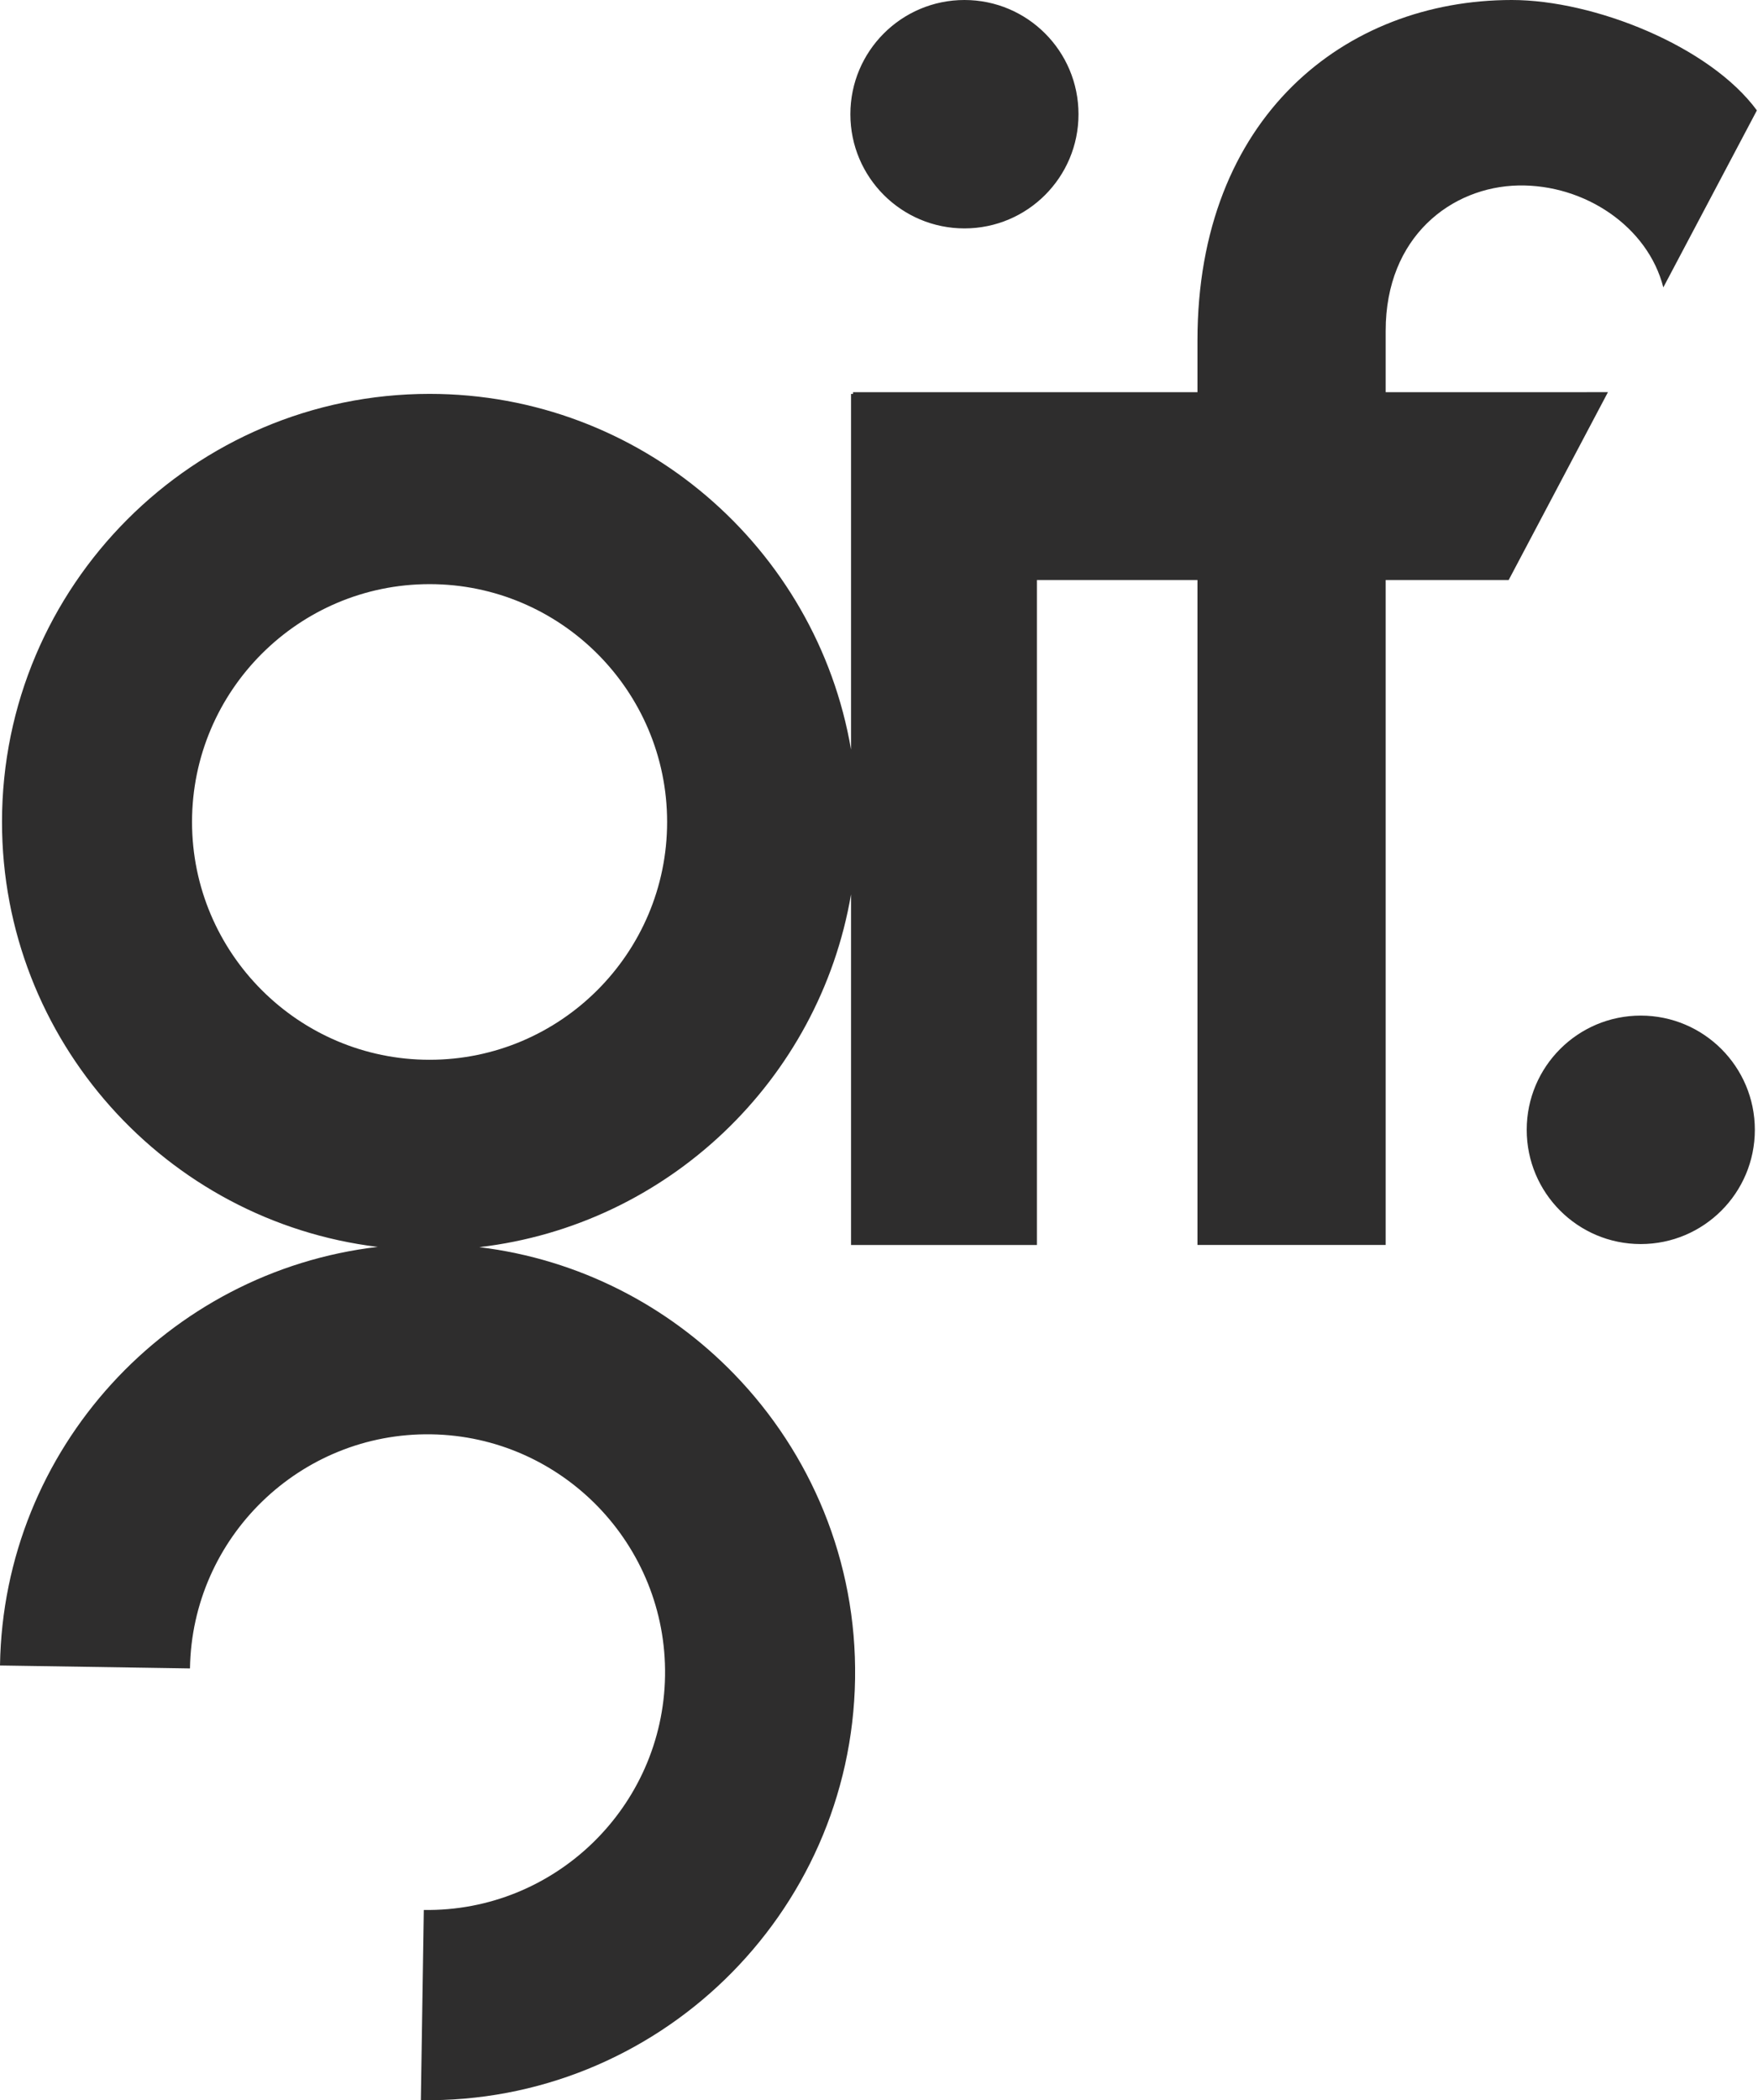 <svg width="365" height="436" viewBox="0 0 365 436" fill="none" xmlns="http://www.w3.org/2000/svg">
    <path fill-rule="evenodd" clip-rule="evenodd" d="M223.92 23.714C223.92 36.81 213.326 47.415 200.244 47.415C187.162 47.415 176.556 36.81 176.556 23.714C176.556 10.618 187.162 0 200.244 0C213.326 0 223.92 10.618 223.92 23.714ZM39.871 170.637C39.871 197.859 61.996 220.008 89.19 220.008C116.383 220.008 138.508 197.859 138.508 170.637C138.508 143.414 116.383 121.265 89.19 121.265C61.996 121.265 39.871 143.414 39.871 170.637ZM89.189 81.768C133.026 81.768 169.539 113.733 176.693 155.604V81.78H177.111V81.42H248.62V70.685C248.62 24.275 279.306 0 313.888 0C330.944 0 354.971 9.574 364.77 22.918L345.342 59.663C342.137 47.049 329.002 38.232 315.243 38.506C301.392 38.78 287.697 49.11 287.697 68.663V81.42H326.097L333.85 81.407L313.236 120.408H287.697V258.452H248.62V120.408H215.288V258.46H176.693V185.669C170.109 224.204 138.658 254.349 99.516 258.907C120.224 261.425 138.706 271.077 152.477 285.306C168.296 301.65 177.912 324.02 177.534 348.516C176.765 397.522 136.333 436.759 87.379 435.989L87.992 396.505C115.186 396.922 137.649 375.126 138.079 347.903C138.288 334.286 132.945 321.868 124.163 312.789C115.368 303.711 103.12 297.971 89.529 297.763C62.336 297.332 39.872 319.142 39.442 346.364L0 345.751V345.738C0.694 300.718 34.892 263.936 78.418 258.854C34.526 253.517 0.416 215.993 0.416 170.637C0.416 121.631 40.236 81.768 89.189 81.768ZM340.655 258.264C353.737 258.264 364.344 247.647 364.344 234.55C364.344 221.454 353.737 210.837 340.655 210.837C327.573 210.837 316.979 221.454 316.979 234.55C316.979 247.647 327.573 258.264 340.655 258.264Z" fill="#2E2D2D"/>
</svg>